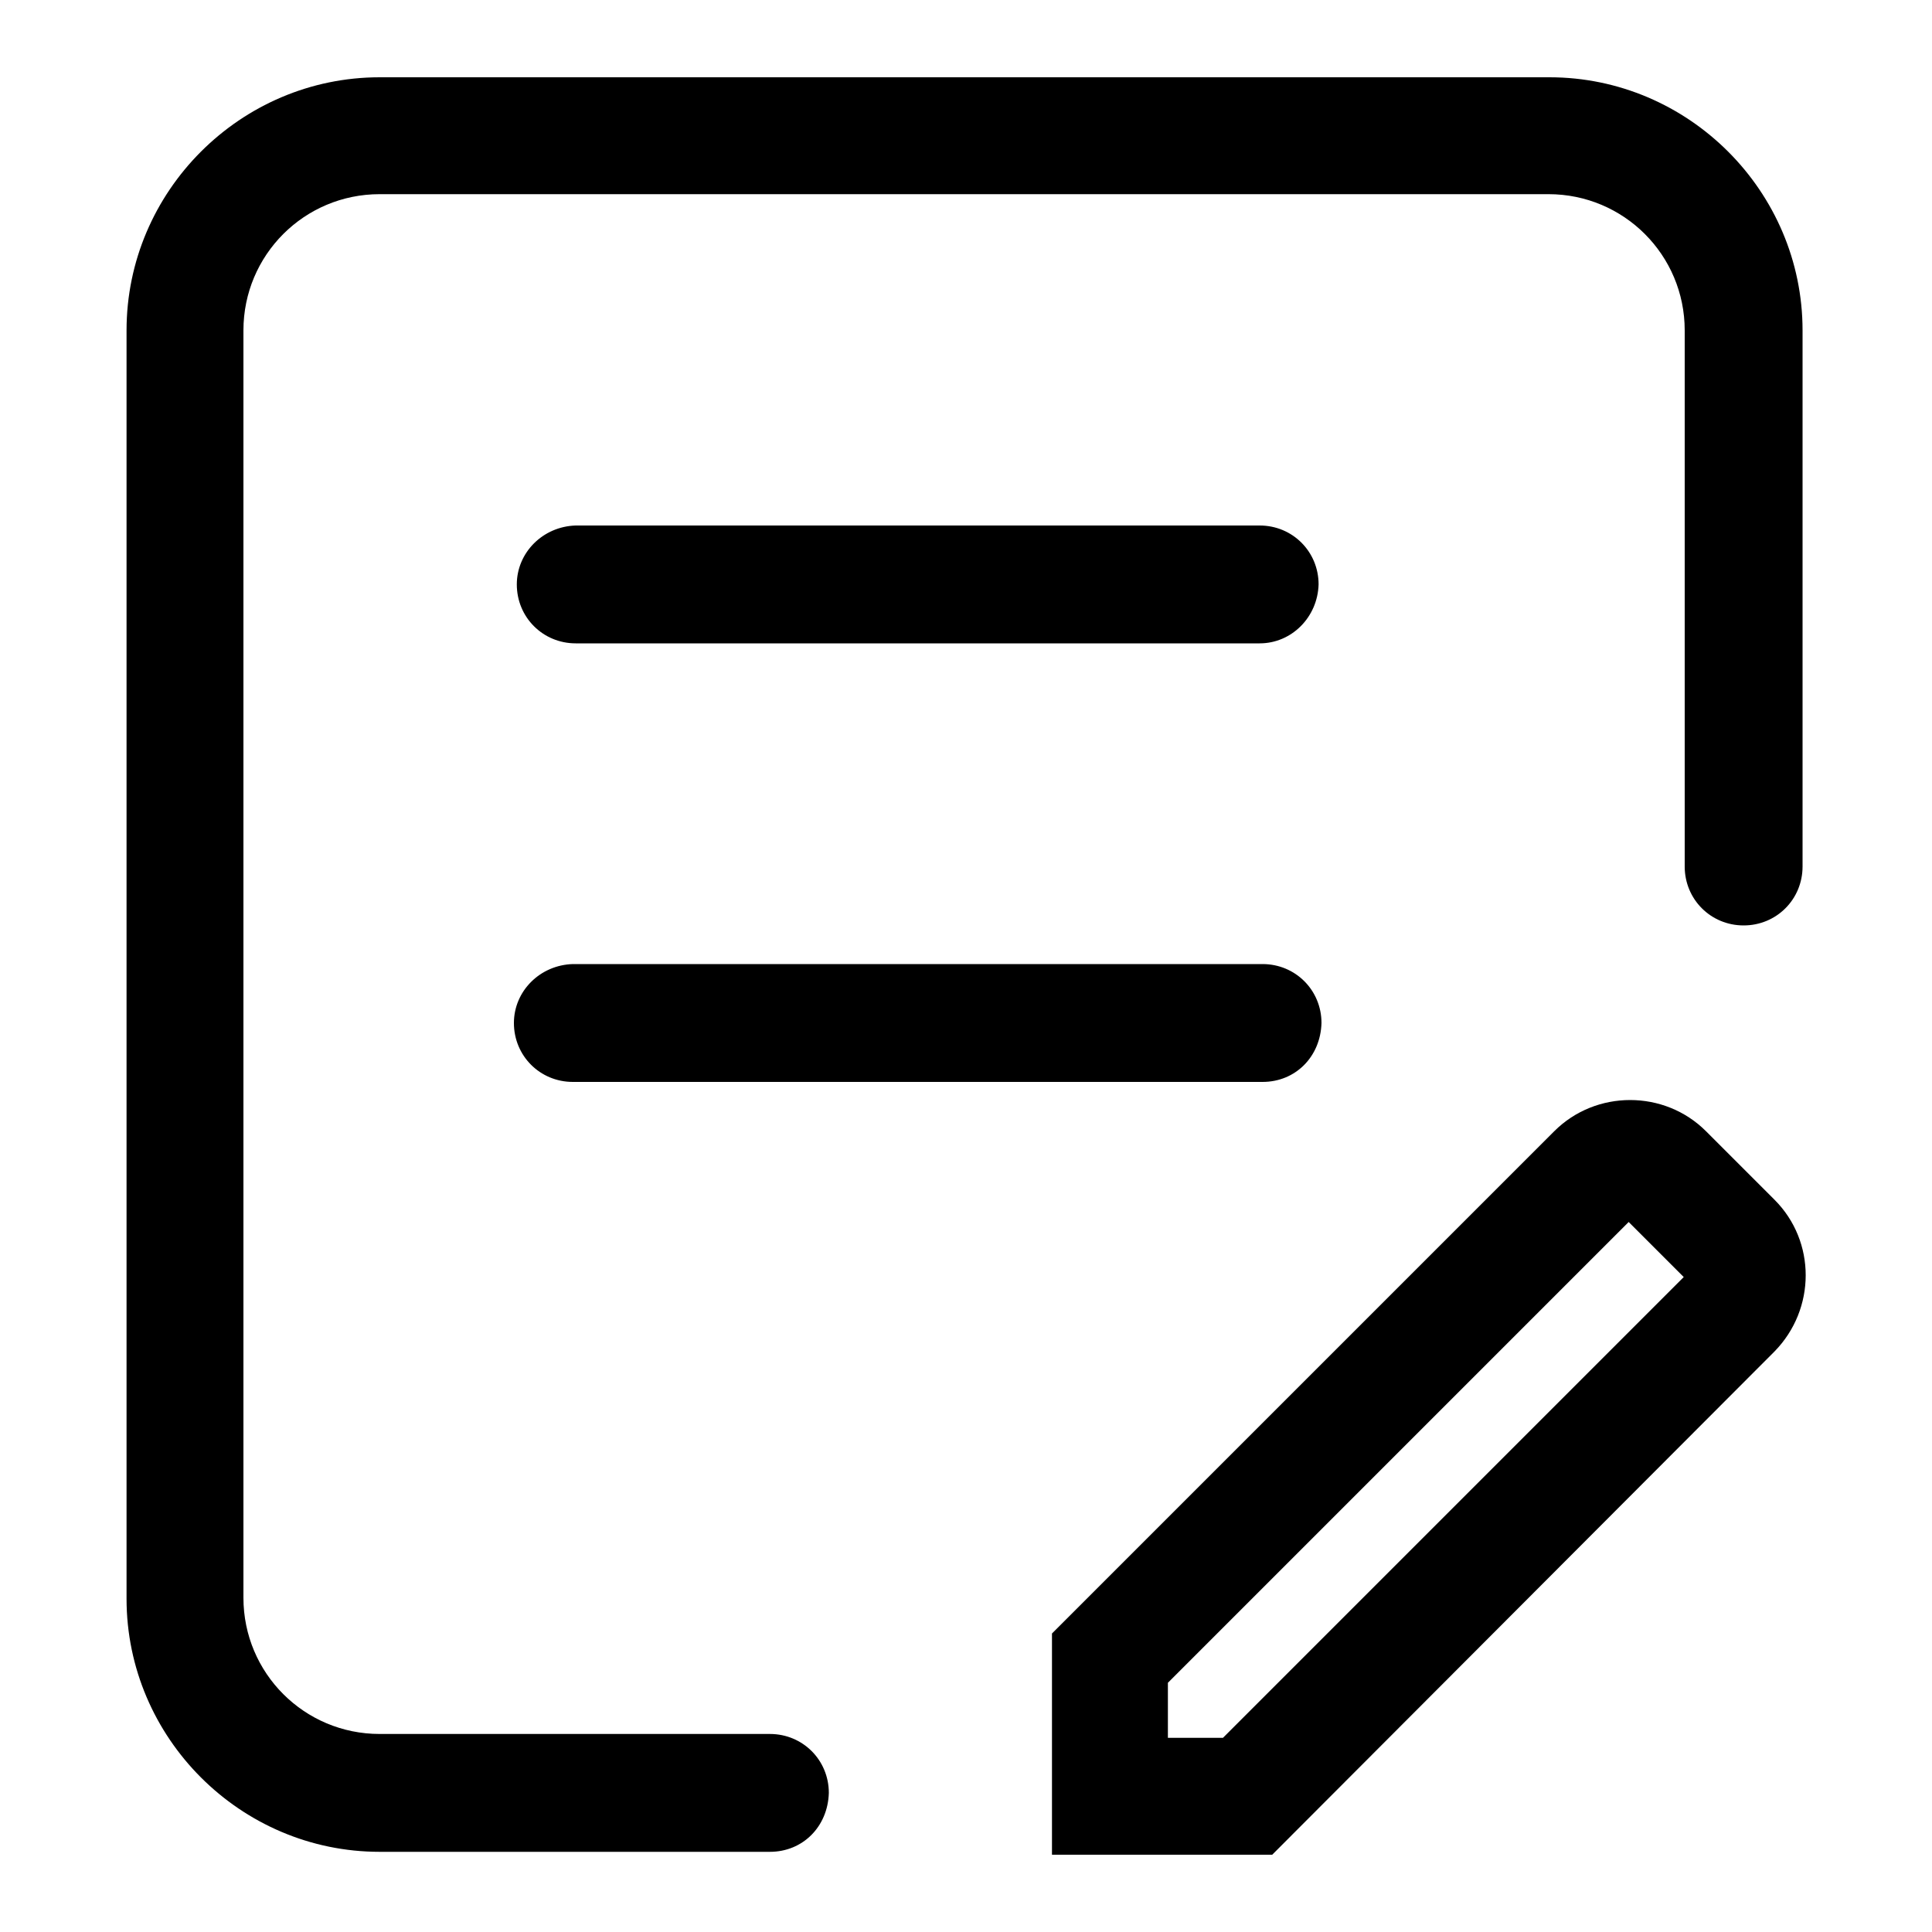 <?xml version="1.0" encoding="UTF-8"?>
<svg xmlns="http://www.w3.org/2000/svg" class="svg-icon" style="width: 1em;height: 1em;vertical-align: middle;fill: currentColor;overflow: hidden;" viewBox="0 0 1024 1024" version="1.1">
  <path d="M408.064 919.04H201.216c-39.936 0-72.192-32.256-72.192-72.192V175.104c0-39.936 32.256-72.192 72.192-72.192h619.52c39.936 0 72.192 32.256 72.192 72.192v284.16c0 17.408 13.824 31.232 31.232 31.232s31.232-13.824 31.232-31.232V175.104c0-73.728-60.416-134.144-134.144-134.144H201.216C127.488 40.96 67.072 101.376 67.072 175.104v672.256c0 73.728 60.416 134.144 134.144 134.144h206.848c17.408 0 30.72-13.312 31.232-31.232 0-17.408-13.824-31.232-31.232-31.232z"></path>
  <path d="M305.152 340.992h362.496c16.896 0 30.72-13.824 31.232-31.232 0-17.408-13.824-31.232-31.232-31.232H305.152c-17.408 0.512-31.232 14.336-31.232 31.232 0 17.408 13.824 31.232 31.232 31.232zM303.616 573.44h365.568c17.408 0 30.72-13.312 31.232-31.232 0-17.408-13.824-31.232-31.232-31.232H303.616c-17.408 0.512-31.232 14.336-31.232 31.232 0 17.408 13.824 31.232 31.232 31.232zM940.544 635.904l-36.352-36.352c-22.016-22.016-58.368-22.016-80.384 0l-266.24 266.24V983.04h116.736l266.24-266.752c22.016-22.528 22.016-58.368 0-80.384z m-321.536 285.184v-29.184l244.224-244.224 29.184 29.184-244.224 244.224h-29.184z"></path>
</svg>
